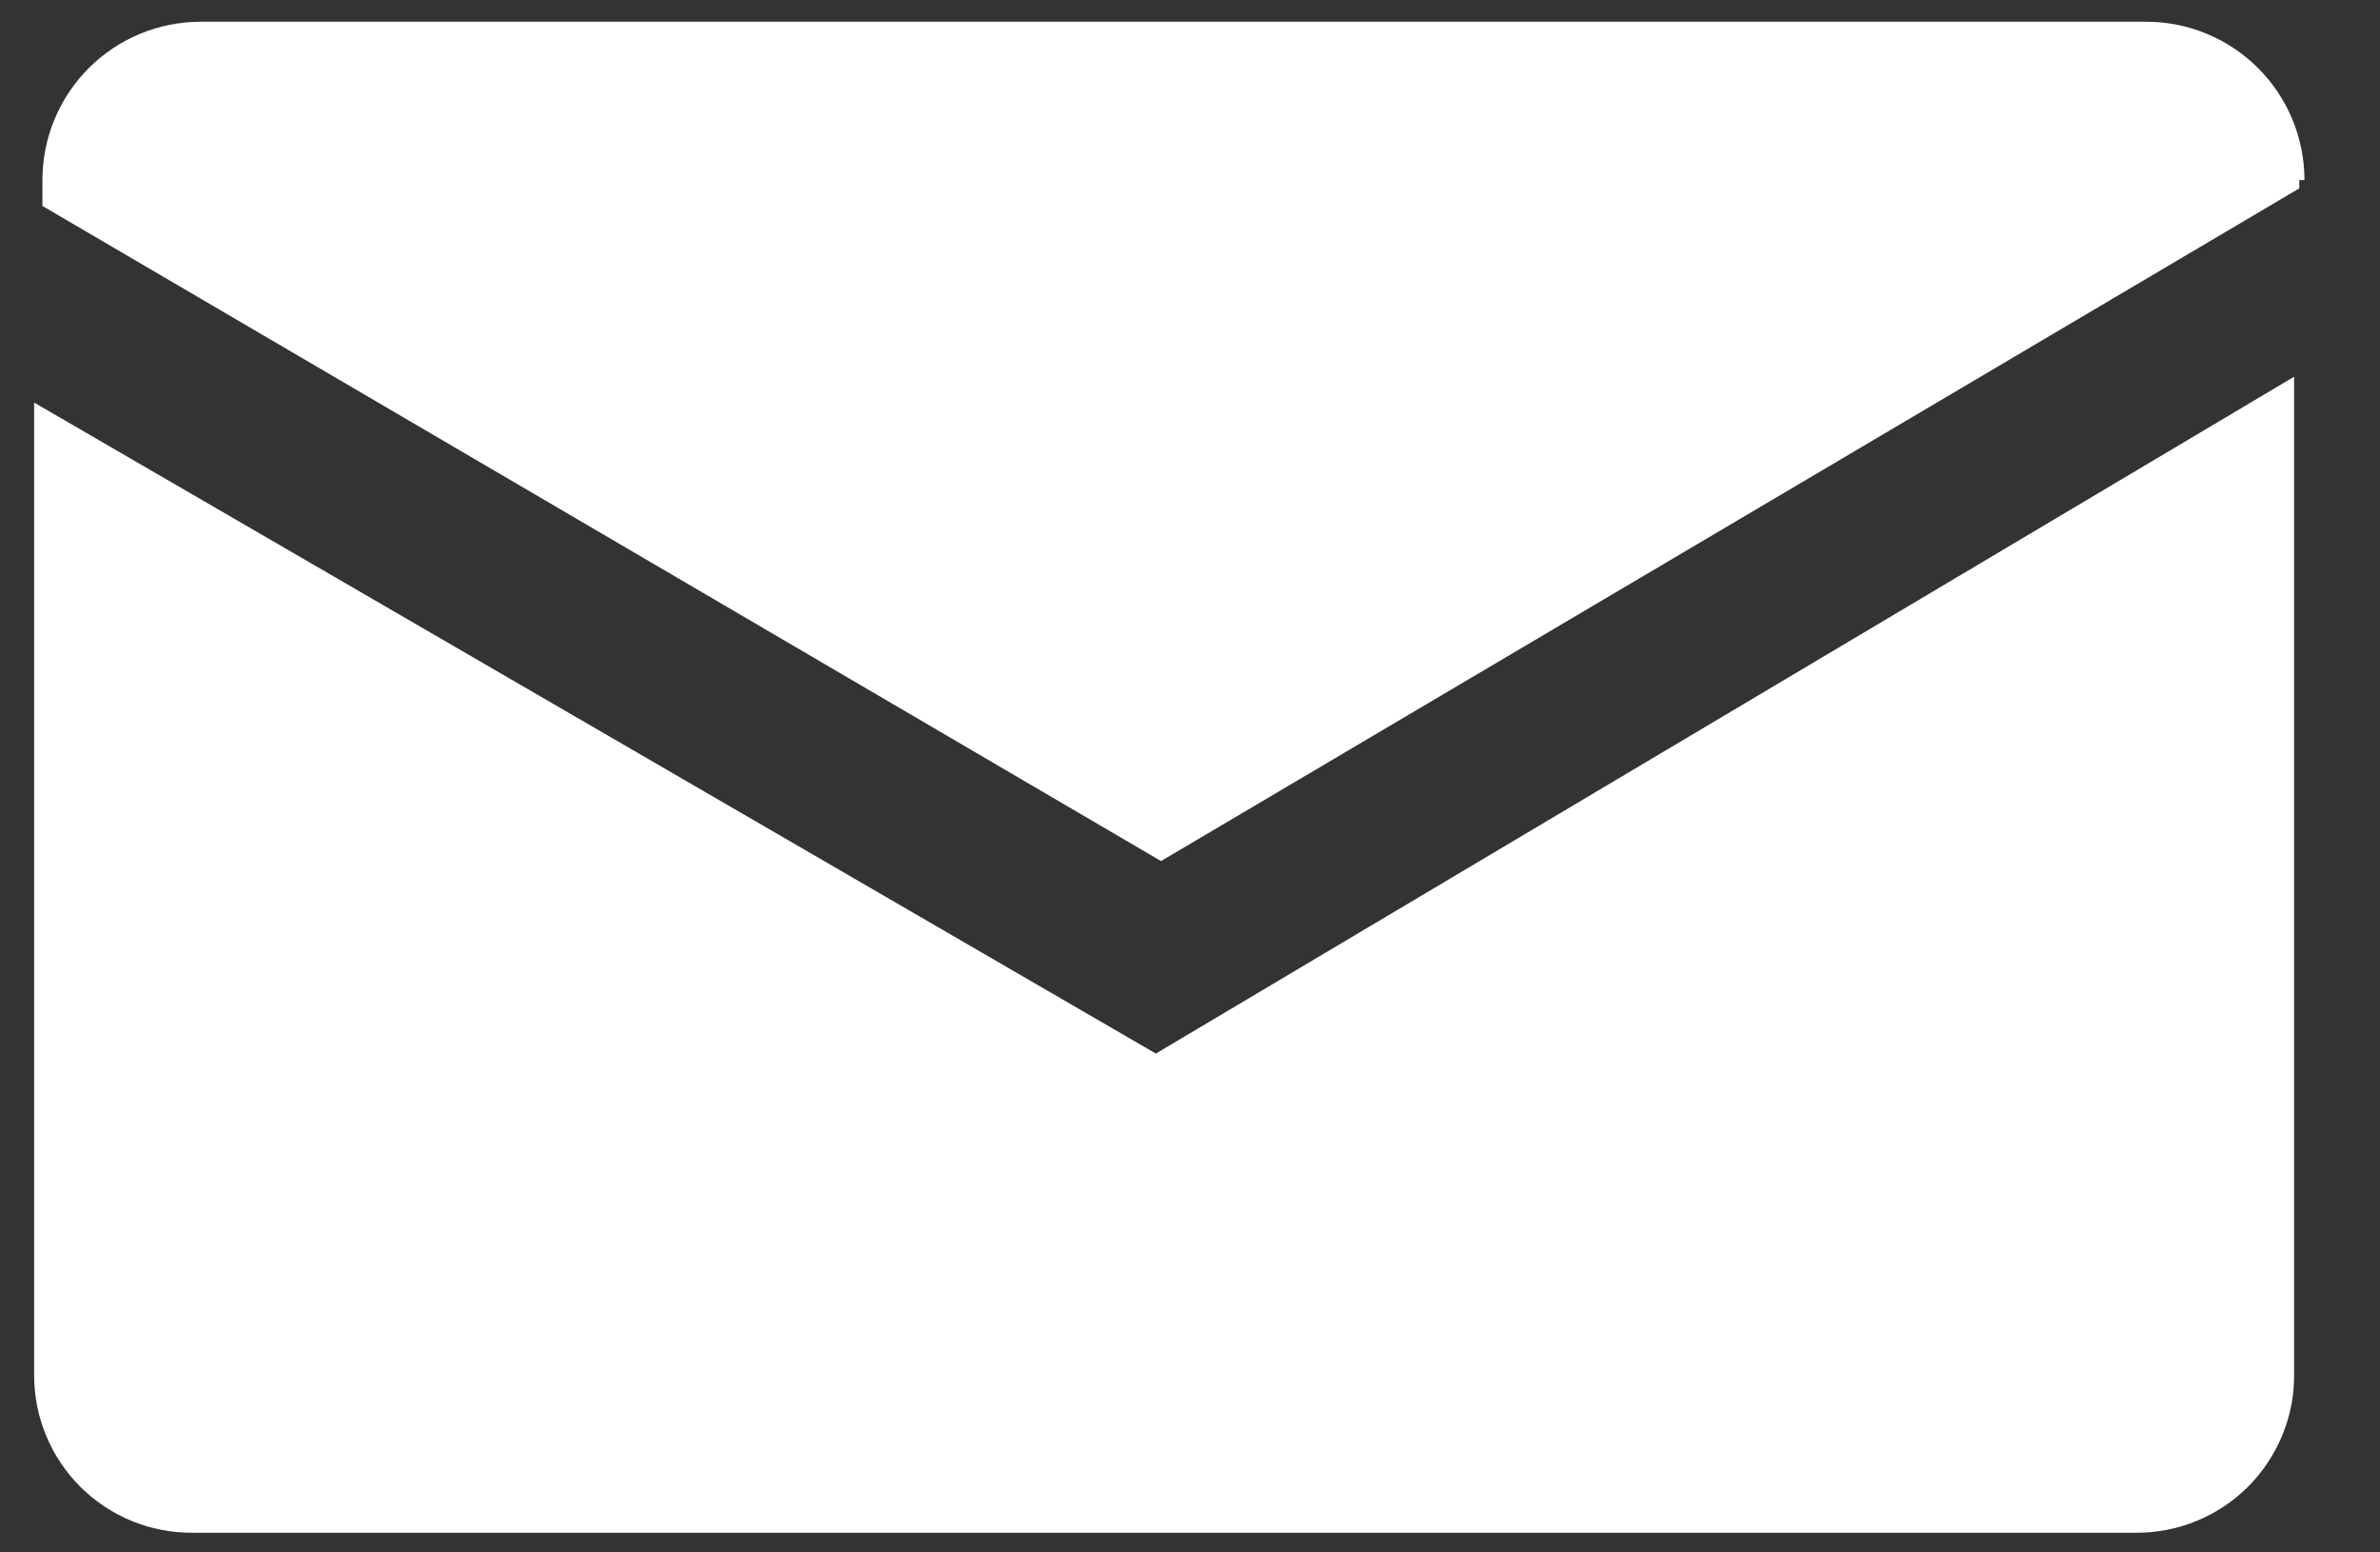 <svg width="23" height="15" viewBox="0 0 23 15" fill="none" xmlns="http://www.w3.org/2000/svg">
<rect x="0" y="0" width="23" height="15" fill="#333333" stroke="none"/>
<path d="M22.22 1.74V1.82L11.22 8.32L0.41 1.99V1.74C0.41 1.334 0.571 0.945 0.858 0.658C1.145 0.371 1.534 0.21 1.94 0.21H20.74C21.146 0.21 21.535 0.371 21.822 0.658C22.109 0.945 22.27 1.334 22.27 1.74" fill="white"/>
<path d="M11.17 10.18L22.17 3.64V13.28C22.172 13.482 22.133 13.681 22.056 13.867C21.98 14.053 21.867 14.222 21.725 14.365C21.583 14.507 21.413 14.62 21.227 14.696C21.041 14.773 20.841 14.811 20.64 14.81H1.86C1.659 14.811 1.459 14.773 1.273 14.696C1.087 14.62 0.918 14.507 0.775 14.365C0.633 14.222 0.52 14.053 0.444 13.867C0.367 13.681 0.329 13.482 0.33 13.28V3.89L11.17 10.18Z" fill="white"/>
</svg>
